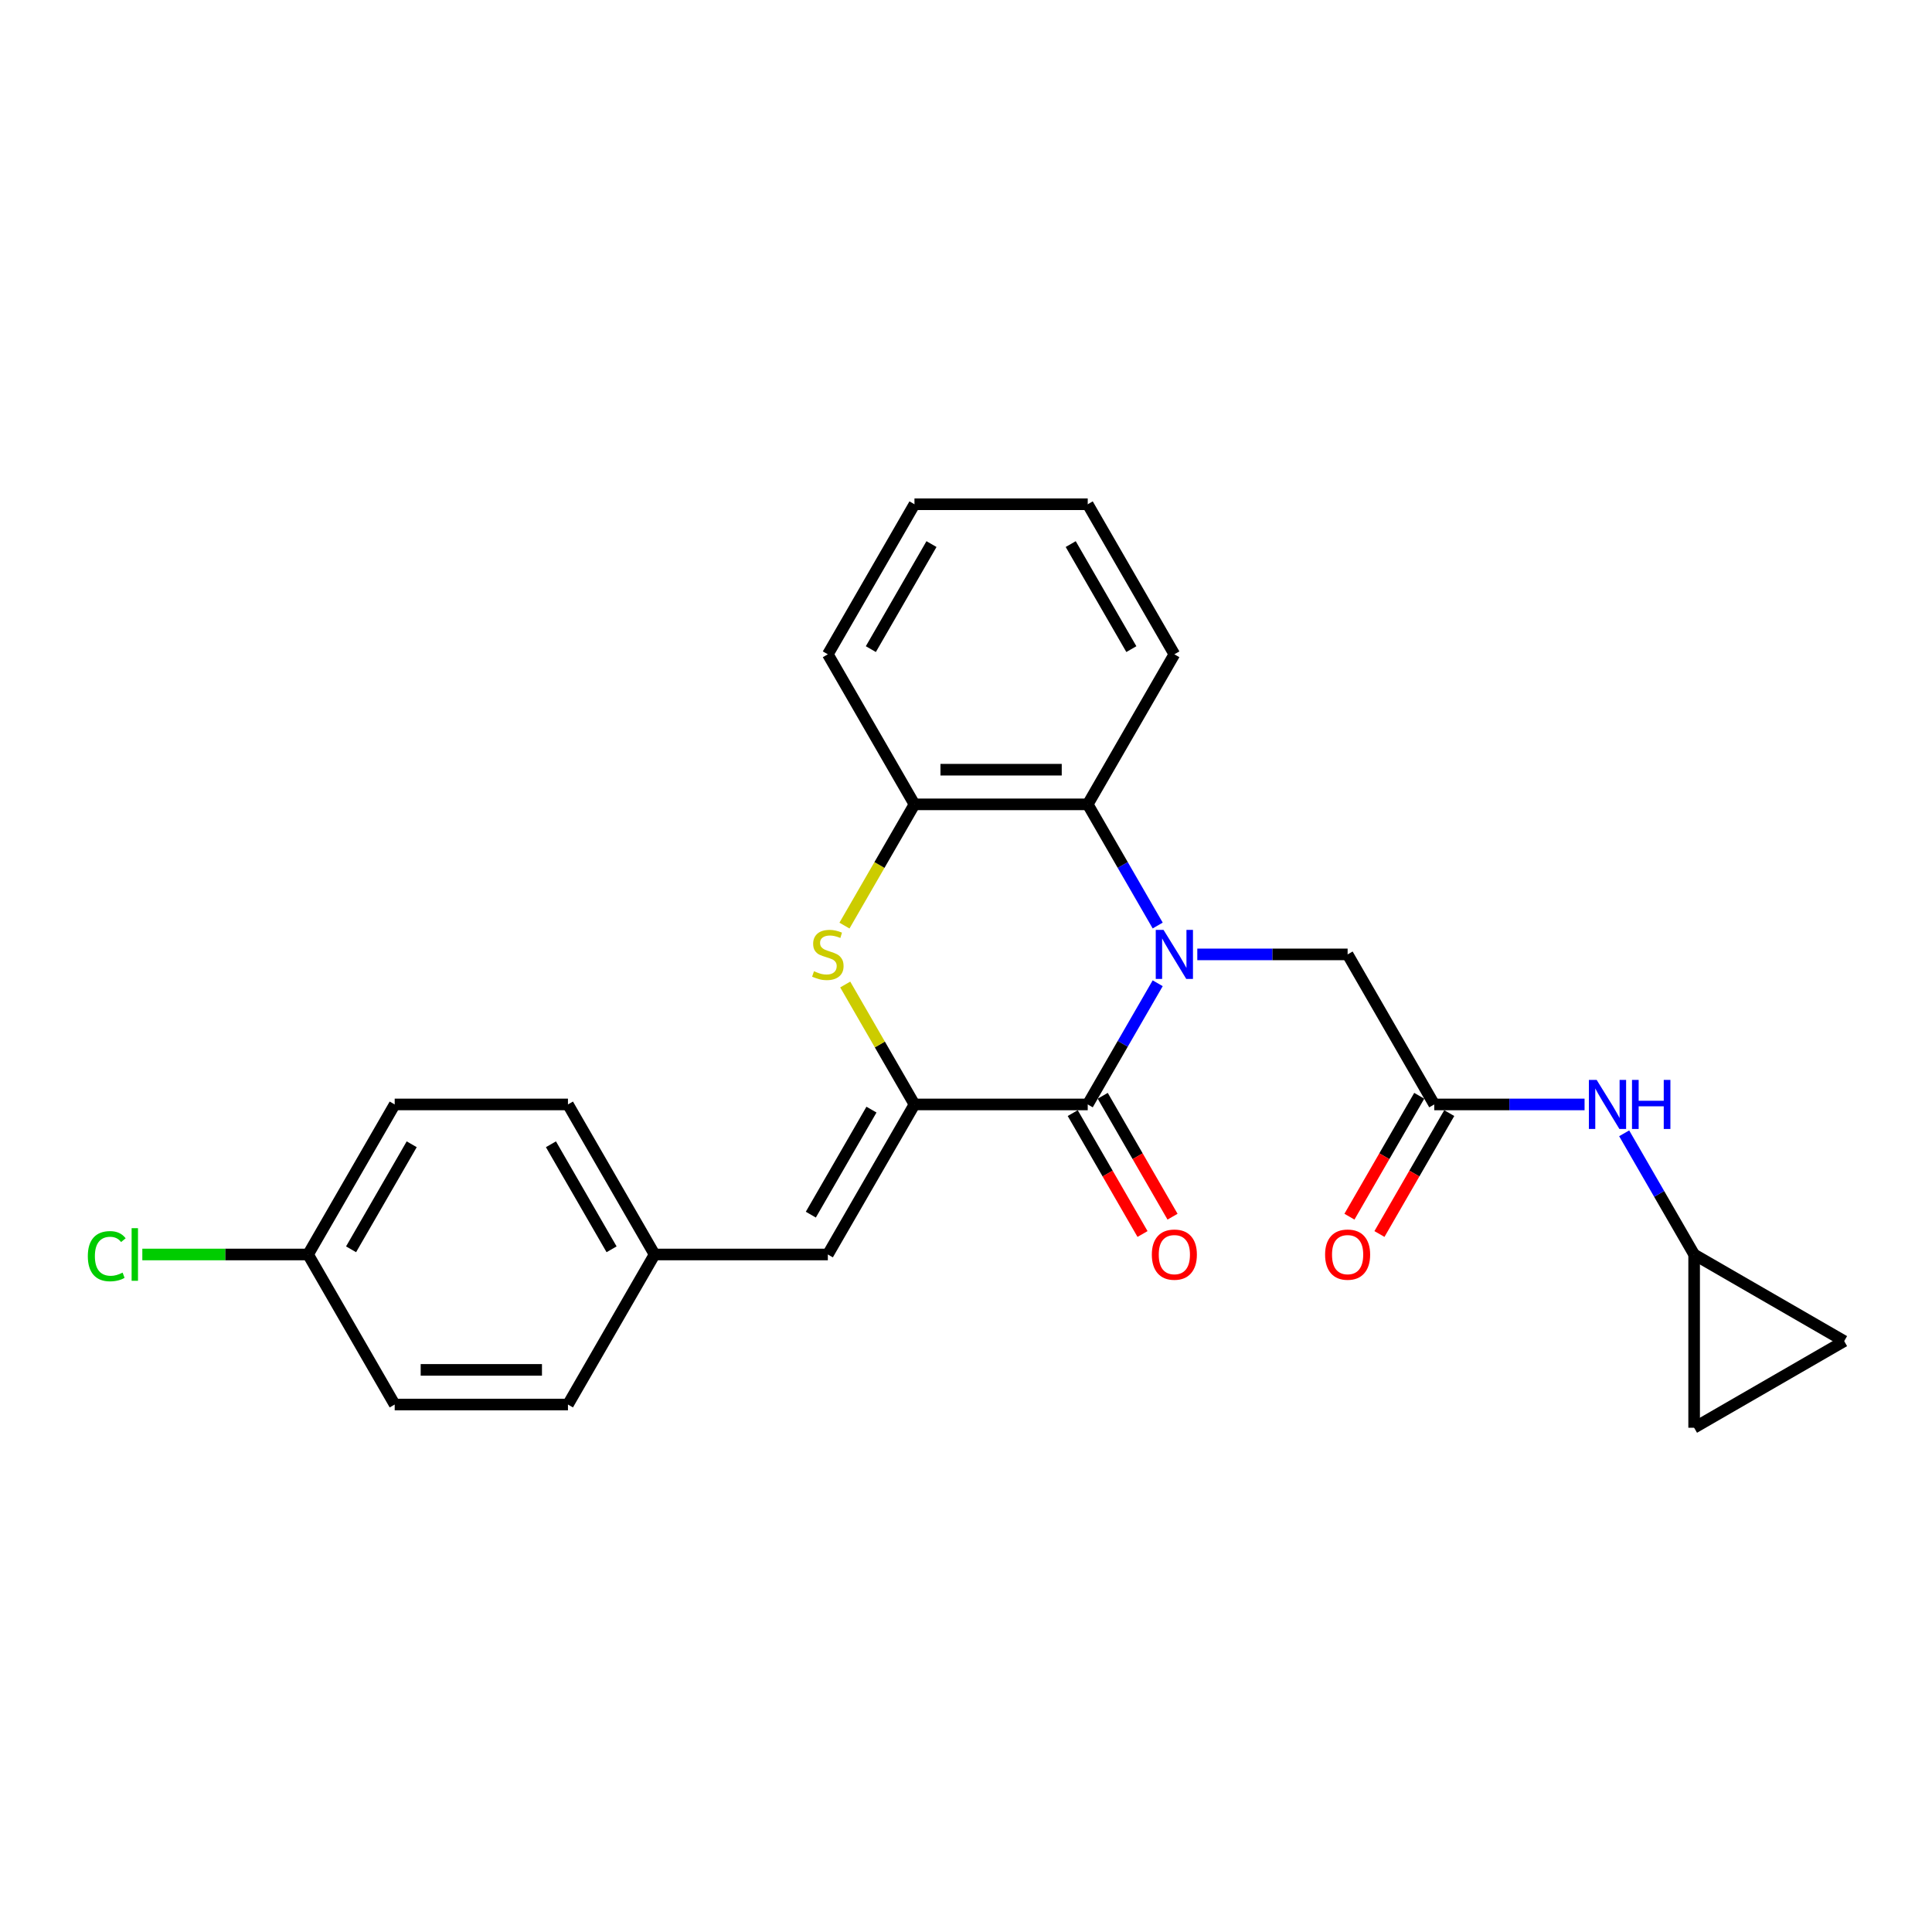 <?xml version='1.0' encoding='iso-8859-1'?>
<svg version='1.1' baseProfile='full'
              xmlns='http://www.w3.org/2000/svg'
                      xmlns:rdkit='http://www.rdkit.org/xml'
                      xmlns:xlink='http://www.w3.org/1999/xlink'
                  xml:space='preserve'
width='1000px' height='1000px' viewBox='0 0 1000 1000'>
<!-- END OF HEADER -->
<rect style='opacity:1.0;fill:#FFFFFF;stroke:none' width='1000' height='1000' x='0' y='0'> </rect>
<path class='bond-0' d='M 599.22,508.933 L 581.114,540.295' style='fill:none;fill-rule:evenodd;stroke:#0000FF;stroke-width:6px;stroke-linecap:butt;stroke-linejoin:miter;stroke-opacity:1' />
<path class='bond-0' d='M 581.114,540.295 L 563.007,571.657' style='fill:none;fill-rule:evenodd;stroke:#000000;stroke-width:6px;stroke-linecap:butt;stroke-linejoin:miter;stroke-opacity:1' />
<path class='bond-3' d='M 599.22,479.052 L 581.114,447.691' style='fill:none;fill-rule:evenodd;stroke:#0000FF;stroke-width:6px;stroke-linecap:butt;stroke-linejoin:miter;stroke-opacity:1' />
<path class='bond-3' d='M 581.114,447.691 L 563.007,416.329' style='fill:none;fill-rule:evenodd;stroke:#000000;stroke-width:6px;stroke-linecap:butt;stroke-linejoin:miter;stroke-opacity:1' />
<path class='bond-6' d='M 619.72,493.993 L 658.622,493.993' style='fill:none;fill-rule:evenodd;stroke:#0000FF;stroke-width:6px;stroke-linecap:butt;stroke-linejoin:miter;stroke-opacity:1' />
<path class='bond-6' d='M 658.622,493.993 L 697.525,493.993' style='fill:none;fill-rule:evenodd;stroke:#000000;stroke-width:6px;stroke-linecap:butt;stroke-linejoin:miter;stroke-opacity:1' />
<path class='bond-1' d='M 563.007,571.657 L 473.328,571.657' style='fill:none;fill-rule:evenodd;stroke:#000000;stroke-width:6px;stroke-linecap:butt;stroke-linejoin:miter;stroke-opacity:1' />
<path class='bond-10' d='M 555.241,576.14 L 573.306,607.43' style='fill:none;fill-rule:evenodd;stroke:#000000;stroke-width:6px;stroke-linecap:butt;stroke-linejoin:miter;stroke-opacity:1' />
<path class='bond-10' d='M 573.306,607.43 L 591.371,638.72' style='fill:none;fill-rule:evenodd;stroke:#FF0000;stroke-width:6px;stroke-linecap:butt;stroke-linejoin:miter;stroke-opacity:1' />
<path class='bond-10' d='M 570.773,567.173 L 588.839,598.463' style='fill:none;fill-rule:evenodd;stroke:#000000;stroke-width:6px;stroke-linecap:butt;stroke-linejoin:miter;stroke-opacity:1' />
<path class='bond-10' d='M 588.839,598.463 L 606.904,629.753' style='fill:none;fill-rule:evenodd;stroke:#FF0000;stroke-width:6px;stroke-linecap:butt;stroke-linejoin:miter;stroke-opacity:1' />
<path class='bond-5' d='M 473.328,571.657 L 428.489,649.32' style='fill:none;fill-rule:evenodd;stroke:#000000;stroke-width:6px;stroke-linecap:butt;stroke-linejoin:miter;stroke-opacity:1' />
<path class='bond-5' d='M 451.07,574.338 L 419.682,628.703' style='fill:none;fill-rule:evenodd;stroke:#000000;stroke-width:6px;stroke-linecap:butt;stroke-linejoin:miter;stroke-opacity:1' />
<path class='bond-25' d='M 473.328,571.657 L 455.408,540.618' style='fill:none;fill-rule:evenodd;stroke:#000000;stroke-width:6px;stroke-linecap:butt;stroke-linejoin:miter;stroke-opacity:1' />
<path class='bond-25' d='M 455.408,540.618 L 437.488,509.579' style='fill:none;fill-rule:evenodd;stroke:#CCCC00;stroke-width:6px;stroke-linecap:butt;stroke-linejoin:miter;stroke-opacity:1' />
<path class='bond-2' d='M 437.094,479.088 L 455.211,447.708' style='fill:none;fill-rule:evenodd;stroke:#CCCC00;stroke-width:6px;stroke-linecap:butt;stroke-linejoin:miter;stroke-opacity:1' />
<path class='bond-2' d='M 455.211,447.708 L 473.328,416.329' style='fill:none;fill-rule:evenodd;stroke:#000000;stroke-width:6px;stroke-linecap:butt;stroke-linejoin:miter;stroke-opacity:1' />
<path class='bond-4' d='M 563.007,416.329 L 473.328,416.329' style='fill:none;fill-rule:evenodd;stroke:#000000;stroke-width:6px;stroke-linecap:butt;stroke-linejoin:miter;stroke-opacity:1' />
<path class='bond-4' d='M 549.555,398.393 L 486.78,398.393' style='fill:none;fill-rule:evenodd;stroke:#000000;stroke-width:6px;stroke-linecap:butt;stroke-linejoin:miter;stroke-opacity:1' />
<path class='bond-21' d='M 563.007,416.329 L 607.846,338.665' style='fill:none;fill-rule:evenodd;stroke:#000000;stroke-width:6px;stroke-linecap:butt;stroke-linejoin:miter;stroke-opacity:1' />
<path class='bond-22' d='M 473.328,416.329 L 428.489,338.665' style='fill:none;fill-rule:evenodd;stroke:#000000;stroke-width:6px;stroke-linecap:butt;stroke-linejoin:miter;stroke-opacity:1' />
<path class='bond-14' d='M 428.489,649.32 L 338.811,649.32' style='fill:none;fill-rule:evenodd;stroke:#000000;stroke-width:6px;stroke-linecap:butt;stroke-linejoin:miter;stroke-opacity:1' />
<path class='bond-7' d='M 697.525,493.993 L 742.364,571.657' style='fill:none;fill-rule:evenodd;stroke:#000000;stroke-width:6px;stroke-linecap:butt;stroke-linejoin:miter;stroke-opacity:1' />
<path class='bond-9' d='M 742.364,571.657 L 781.266,571.657' style='fill:none;fill-rule:evenodd;stroke:#000000;stroke-width:6px;stroke-linecap:butt;stroke-linejoin:miter;stroke-opacity:1' />
<path class='bond-9' d='M 781.266,571.657 L 820.169,571.657' style='fill:none;fill-rule:evenodd;stroke:#0000FF;stroke-width:6px;stroke-linecap:butt;stroke-linejoin:miter;stroke-opacity:1' />
<path class='bond-13' d='M 734.598,567.173 L 716.532,598.463' style='fill:none;fill-rule:evenodd;stroke:#000000;stroke-width:6px;stroke-linecap:butt;stroke-linejoin:miter;stroke-opacity:1' />
<path class='bond-13' d='M 716.532,598.463 L 698.467,629.753' style='fill:none;fill-rule:evenodd;stroke:#FF0000;stroke-width:6px;stroke-linecap:butt;stroke-linejoin:miter;stroke-opacity:1' />
<path class='bond-13' d='M 750.13,576.14 L 732.065,607.43' style='fill:none;fill-rule:evenodd;stroke:#000000;stroke-width:6px;stroke-linecap:butt;stroke-linejoin:miter;stroke-opacity:1' />
<path class='bond-13' d='M 732.065,607.43 L 714,638.72' style='fill:none;fill-rule:evenodd;stroke:#FF0000;stroke-width:6px;stroke-linecap:butt;stroke-linejoin:miter;stroke-opacity:1' />
<path class='bond-8' d='M 876.882,649.32 L 858.775,617.959' style='fill:none;fill-rule:evenodd;stroke:#000000;stroke-width:6px;stroke-linecap:butt;stroke-linejoin:miter;stroke-opacity:1' />
<path class='bond-8' d='M 858.775,617.959 L 840.668,586.597' style='fill:none;fill-rule:evenodd;stroke:#0000FF;stroke-width:6px;stroke-linecap:butt;stroke-linejoin:miter;stroke-opacity:1' />
<path class='bond-11' d='M 876.882,649.32 L 954.545,694.16' style='fill:none;fill-rule:evenodd;stroke:#000000;stroke-width:6px;stroke-linecap:butt;stroke-linejoin:miter;stroke-opacity:1' />
<path class='bond-12' d='M 876.882,649.32 L 876.882,738.999' style='fill:none;fill-rule:evenodd;stroke:#000000;stroke-width:6px;stroke-linecap:butt;stroke-linejoin:miter;stroke-opacity:1' />
<path class='bond-27' d='M 954.545,694.16 L 876.882,738.999' style='fill:none;fill-rule:evenodd;stroke:#000000;stroke-width:6px;stroke-linecap:butt;stroke-linejoin:miter;stroke-opacity:1' />
<path class='bond-17' d='M 338.811,649.32 L 293.972,726.984' style='fill:none;fill-rule:evenodd;stroke:#000000;stroke-width:6px;stroke-linecap:butt;stroke-linejoin:miter;stroke-opacity:1' />
<path class='bond-18' d='M 338.811,649.32 L 293.972,571.657' style='fill:none;fill-rule:evenodd;stroke:#000000;stroke-width:6px;stroke-linecap:butt;stroke-linejoin:miter;stroke-opacity:1' />
<path class='bond-18' d='M 316.552,646.639 L 285.165,592.274' style='fill:none;fill-rule:evenodd;stroke:#000000;stroke-width:6px;stroke-linecap:butt;stroke-linejoin:miter;stroke-opacity:1' />
<path class='bond-15' d='M 159.454,649.32 L 204.293,571.657' style='fill:none;fill-rule:evenodd;stroke:#000000;stroke-width:6px;stroke-linecap:butt;stroke-linejoin:miter;stroke-opacity:1' />
<path class='bond-15' d='M 181.712,646.639 L 213.1,592.274' style='fill:none;fill-rule:evenodd;stroke:#000000;stroke-width:6px;stroke-linecap:butt;stroke-linejoin:miter;stroke-opacity:1' />
<path class='bond-16' d='M 159.454,649.32 L 116.561,649.32' style='fill:none;fill-rule:evenodd;stroke:#000000;stroke-width:6px;stroke-linecap:butt;stroke-linejoin:miter;stroke-opacity:1' />
<path class='bond-16' d='M 116.561,649.32 L 73.667,649.32' style='fill:none;fill-rule:evenodd;stroke:#00CC00;stroke-width:6px;stroke-linecap:butt;stroke-linejoin:miter;stroke-opacity:1' />
<path class='bond-28' d='M 159.454,649.32 L 204.293,726.984' style='fill:none;fill-rule:evenodd;stroke:#000000;stroke-width:6px;stroke-linecap:butt;stroke-linejoin:miter;stroke-opacity:1' />
<path class='bond-20' d='M 293.972,726.984 L 204.293,726.984' style='fill:none;fill-rule:evenodd;stroke:#000000;stroke-width:6px;stroke-linecap:butt;stroke-linejoin:miter;stroke-opacity:1' />
<path class='bond-20' d='M 280.52,709.048 L 217.745,709.048' style='fill:none;fill-rule:evenodd;stroke:#000000;stroke-width:6px;stroke-linecap:butt;stroke-linejoin:miter;stroke-opacity:1' />
<path class='bond-19' d='M 293.972,571.657 L 204.293,571.657' style='fill:none;fill-rule:evenodd;stroke:#000000;stroke-width:6px;stroke-linecap:butt;stroke-linejoin:miter;stroke-opacity:1' />
<path class='bond-23' d='M 607.846,338.665 L 563.007,261.001' style='fill:none;fill-rule:evenodd;stroke:#000000;stroke-width:6px;stroke-linecap:butt;stroke-linejoin:miter;stroke-opacity:1' />
<path class='bond-23' d='M 585.588,335.983 L 554.2,281.619' style='fill:none;fill-rule:evenodd;stroke:#000000;stroke-width:6px;stroke-linecap:butt;stroke-linejoin:miter;stroke-opacity:1' />
<path class='bond-26' d='M 428.489,338.665 L 473.328,261.001' style='fill:none;fill-rule:evenodd;stroke:#000000;stroke-width:6px;stroke-linecap:butt;stroke-linejoin:miter;stroke-opacity:1' />
<path class='bond-26' d='M 450.748,335.983 L 482.135,281.619' style='fill:none;fill-rule:evenodd;stroke:#000000;stroke-width:6px;stroke-linecap:butt;stroke-linejoin:miter;stroke-opacity:1' />
<path class='bond-24' d='M 563.007,261.001 L 473.328,261.001' style='fill:none;fill-rule:evenodd;stroke:#000000;stroke-width:6px;stroke-linecap:butt;stroke-linejoin:miter;stroke-opacity:1' />
<path  class='atom-0' d='M 602.232 481.294
L 610.554 494.746
Q 611.38 496.073, 612.707 498.477
Q 614.034 500.88, 614.106 501.023
L 614.106 481.294
L 617.478 481.294
L 617.478 506.691
L 613.998 506.691
L 605.066 491.984
Q 604.026 490.262, 602.914 488.289
Q 601.838 486.316, 601.515 485.706
L 601.515 506.691
L 598.215 506.691
L 598.215 481.294
L 602.232 481.294
' fill='#0000FF'/>
<path  class='atom-3' d='M 421.315 502.709
Q 421.602 502.817, 422.786 503.319
Q 423.969 503.821, 425.261 504.144
Q 426.588 504.431, 427.879 504.431
Q 430.283 504.431, 431.682 503.283
Q 433.081 502.1, 433.081 500.055
Q 433.081 498.656, 432.363 497.795
Q 431.682 496.934, 430.606 496.468
Q 429.53 496.001, 427.736 495.463
Q 425.476 494.782, 424.113 494.136
Q 422.786 493.49, 421.817 492.127
Q 420.885 490.764, 420.885 488.468
Q 420.885 485.276, 423.037 483.303
Q 425.225 481.33, 429.53 481.33
Q 432.471 481.33, 435.807 482.729
L 434.982 485.491
Q 431.933 484.236, 429.637 484.236
Q 427.162 484.236, 425.799 485.276
Q 424.436 486.28, 424.472 488.038
Q 424.472 489.401, 425.153 490.226
Q 425.871 491.051, 426.875 491.518
Q 427.915 491.984, 429.637 492.522
Q 431.933 493.239, 433.296 493.957
Q 434.659 494.674, 435.628 496.145
Q 436.632 497.58, 436.632 500.055
Q 436.632 503.57, 434.265 505.472
Q 431.933 507.337, 428.023 507.337
Q 425.763 507.337, 424.041 506.835
Q 422.355 506.368, 420.346 505.543
L 421.315 502.709
' fill='#CCCC00'/>
<path  class='atom-10' d='M 826.429 558.958
L 834.751 572.41
Q 835.576 573.737, 836.903 576.14
Q 838.23 578.544, 838.302 578.687
L 838.302 558.958
L 841.674 558.958
L 841.674 584.355
L 838.194 584.355
L 829.262 569.648
Q 828.222 567.926, 827.11 565.953
Q 826.034 563.98, 825.711 563.37
L 825.711 584.355
L 822.411 584.355
L 822.411 558.958
L 826.429 558.958
' fill='#0000FF'/>
<path  class='atom-10' d='M 844.723 558.958
L 848.167 558.958
L 848.167 569.755
L 861.152 569.755
L 861.152 558.958
L 864.596 558.958
L 864.596 584.355
L 861.152 584.355
L 861.152 572.625
L 848.167 572.625
L 848.167 584.355
L 844.723 584.355
L 844.723 558.958
' fill='#0000FF'/>
<path  class='atom-11' d='M 596.188 649.392
Q 596.188 643.294, 599.201 639.886
Q 602.214 636.478, 607.846 636.478
Q 613.478 636.478, 616.491 639.886
Q 619.504 643.294, 619.504 649.392
Q 619.504 655.562, 616.455 659.077
Q 613.406 662.557, 607.846 662.557
Q 602.25 662.557, 599.201 659.077
Q 596.188 655.598, 596.188 649.392
M 607.846 659.687
Q 611.72 659.687, 613.801 657.104
Q 615.917 654.486, 615.917 649.392
Q 615.917 644.406, 613.801 641.895
Q 611.72 639.348, 607.846 639.348
Q 603.972 639.348, 601.856 641.859
Q 599.775 644.37, 599.775 649.392
Q 599.775 654.522, 601.856 657.104
Q 603.972 659.687, 607.846 659.687
' fill='#FF0000'/>
<path  class='atom-14' d='M 685.866 649.392
Q 685.866 643.294, 688.88 639.886
Q 691.893 636.478, 697.525 636.478
Q 703.156 636.478, 706.17 639.886
Q 709.183 643.294, 709.183 649.392
Q 709.183 655.562, 706.134 659.077
Q 703.085 662.557, 697.525 662.557
Q 691.929 662.557, 688.88 659.077
Q 685.866 655.598, 685.866 649.392
M 697.525 659.687
Q 701.399 659.687, 703.479 657.104
Q 705.596 654.486, 705.596 649.392
Q 705.596 644.406, 703.479 641.895
Q 701.399 639.348, 697.525 639.348
Q 693.651 639.348, 691.534 641.859
Q 689.454 644.37, 689.454 649.392
Q 689.454 654.522, 691.534 657.104
Q 693.651 659.687, 697.525 659.687
' fill='#FF0000'/>
<path  class='atom-17' d='M 45.455 650.199
Q 45.455 643.886, 48.396 640.586
Q 51.373 637.25, 57.005 637.25
Q 62.242 637.25, 65.04 640.944
L 62.673 642.881
Q 60.628 640.191, 57.005 640.191
Q 53.167 640.191, 51.122 642.774
Q 49.113 645.321, 49.113 650.199
Q 49.113 655.221, 51.194 657.804
Q 53.31 660.387, 57.4 660.387
Q 60.198 660.387, 63.462 658.701
L 64.466 661.391
Q 63.139 662.252, 61.13 662.754
Q 59.121 663.256, 56.898 663.256
Q 51.373 663.256, 48.396 659.884
Q 45.455 656.513, 45.455 650.199
' fill='#00CC00'/>
<path  class='atom-17' d='M 68.125 635.707
L 71.425 635.707
L 71.425 662.934
L 68.125 662.934
L 68.125 635.707
' fill='#00CC00'/>
</svg>
